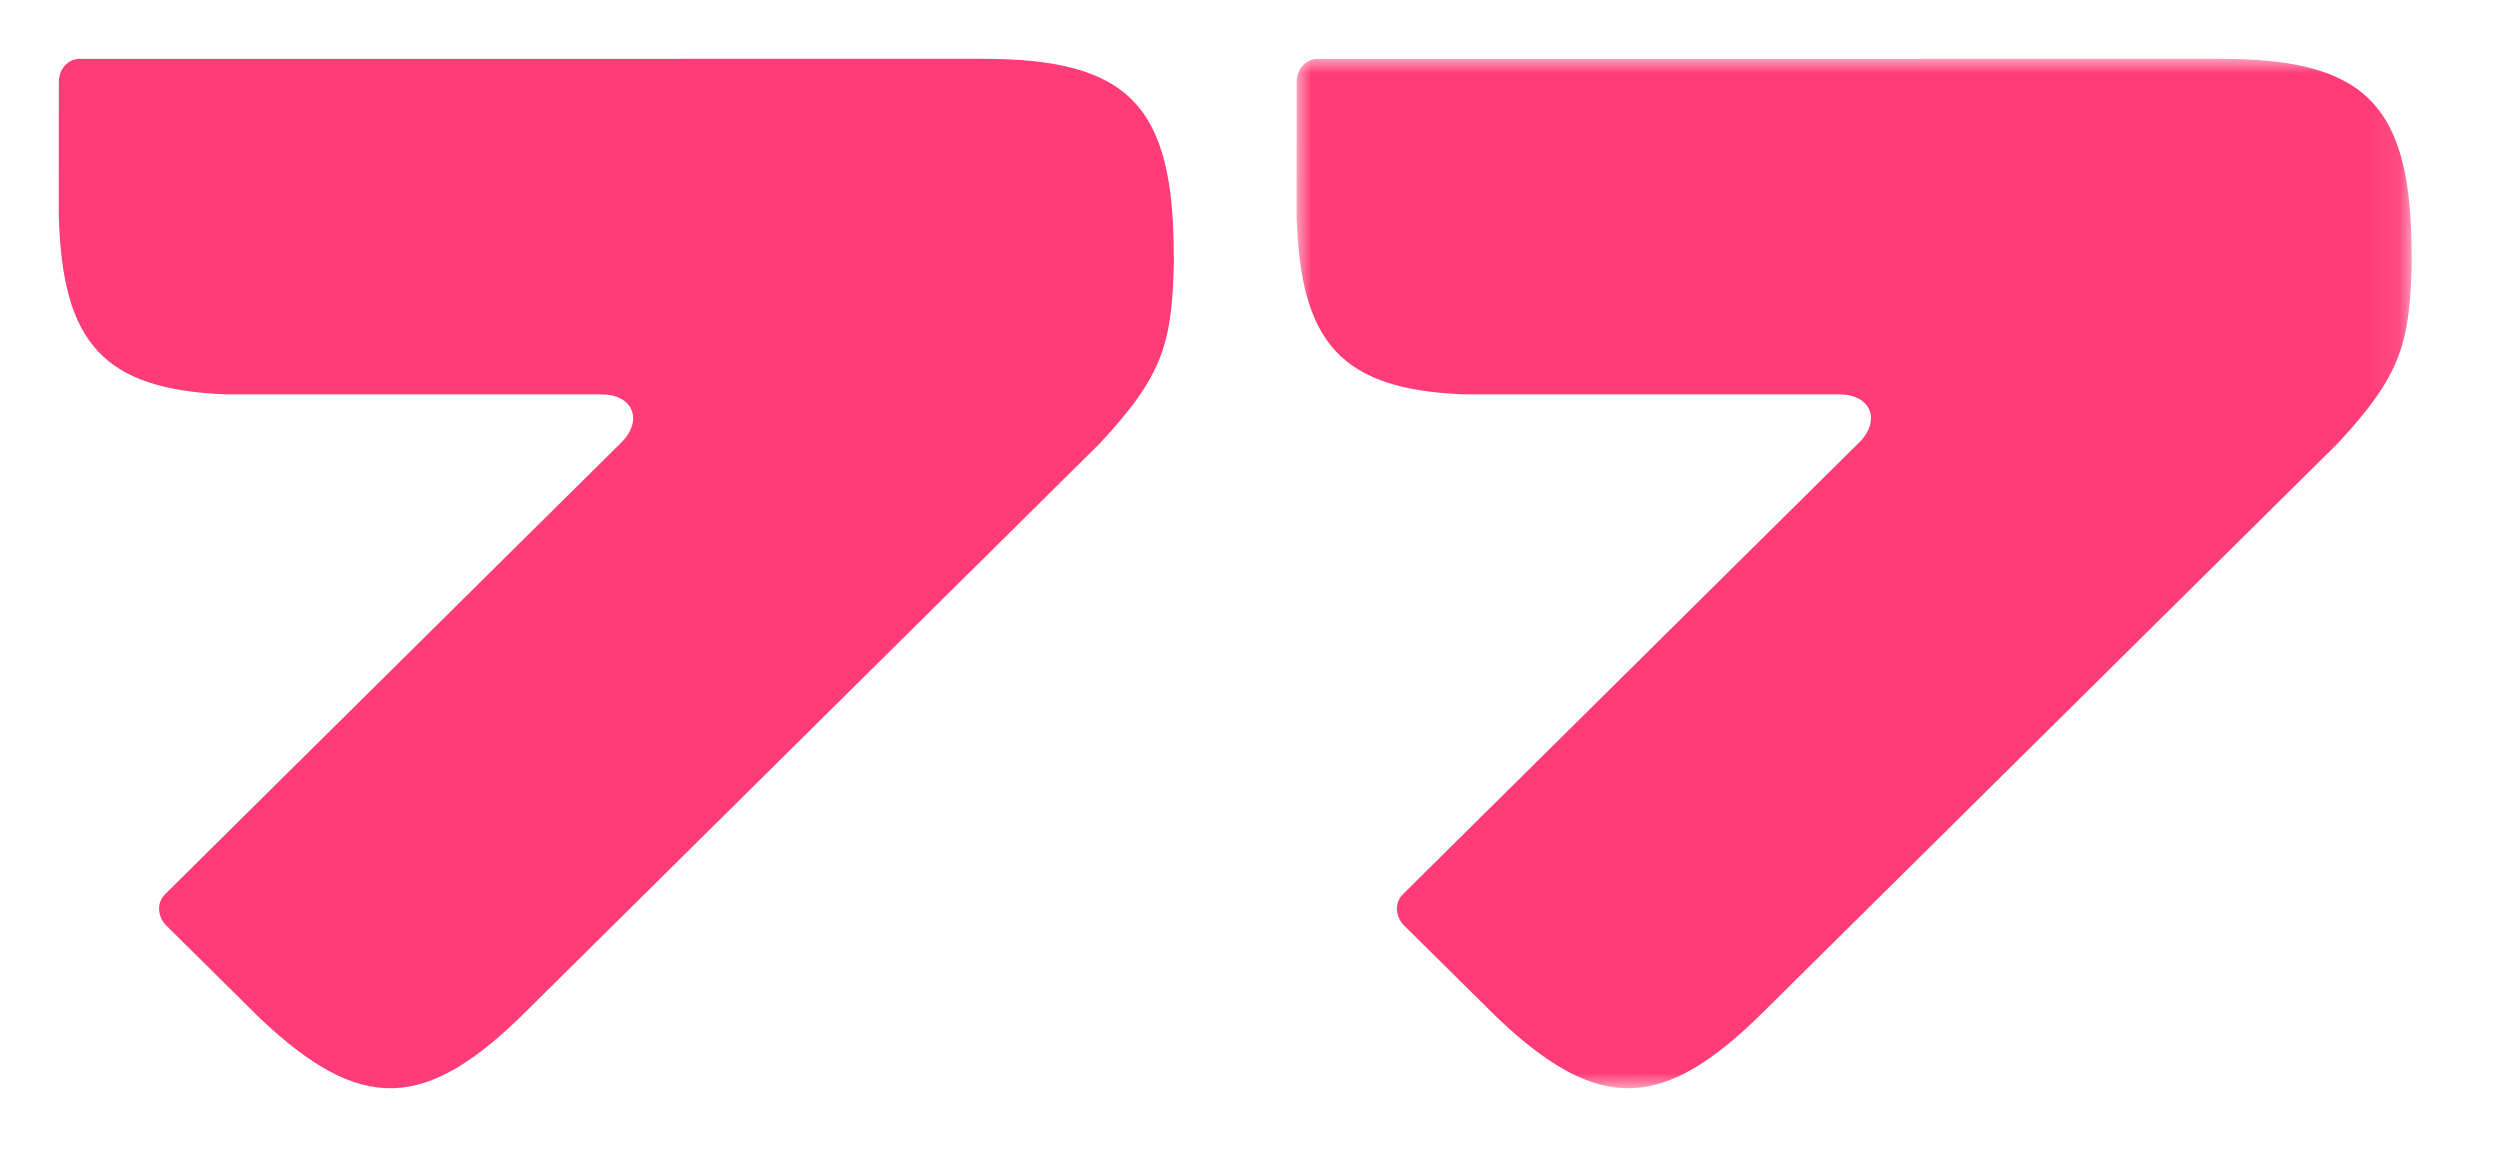 <?xml version="1.0" encoding="UTF-8"?>
<svg width="85px" height="40px" viewBox="0 0 85 40" version="1.1" xmlns="http://www.w3.org/2000/svg" xmlns:xlink="http://www.w3.org/1999/xlink">
    <title>ic_quote_right</title>
    <defs>
        <polygon id="path-1" points="1.24837138e-15 0 37.914 0 37.914 35 1.24837138e-15 35"></polygon>
    </defs>
    <g id="ic_quote_right" stroke="none" stroke-width="1" fill="none" fill-rule="evenodd">
        <g id="Group-4" transform="translate(42, 19.5) scale(-1, -1) translate(-42, -19.5) translate(2, 2)">
            <g id="Group-3" transform="translate(18.957, 17.5) scale(-1, 1) translate(-18.957, -17.5) ">
                <mask id="mask-2" fill="white">
                    <use xlink:href="#path-1"></use>
                </mask>
                <g id="Clip-2"></g>
                <path d="M37.909,28.279 C37.914,33.394 36.411,35.008 31.384,35 C31.384,35 1.097,35.001 0.715,34.999 C0.294,34.997 0.003,34.636 0.001,34.212 C-0.001,33.961 1.24837138e-15,29.684 1.24837138e-15,29.684 C0.113,25.326 1.519,23.75 5.714,23.59 L18.464,23.59 L18.464,23.589 C19.537,23.589 19.884,22.685 19.106,21.936 C19.106,21.936 3.875,6.857 3.615,6.598 C3.318,6.303 3.353,5.834 3.654,5.532 C3.833,5.353 6.842,2.377 6.842,2.377 C10.27,-0.863 12.467,-0.804 15.911,2.636 L35.394,21.923 C37.562,24.258 37.872,25.33 37.915,28.283 L37.909,28.279 Z" id="Fill-1" fill="#FF3C78" mask="url(#mask-2)"></path>
            </g>
            <g id="Group-3-Copy-2" transform="translate(61.043, 17.5) scale(-1, 1) translate(-61.043, -17.5) translate(42.085, 0)" fill="#FF3C78">
                <path d="M37.909,28.279 C37.914,33.394 36.411,35.008 31.384,35 C31.384,35 1.097,35.001 0.715,34.999 C0.294,34.997 0.003,34.636 0.001,34.212 C-0.001,33.961 0,29.684 0,29.684 C0.113,25.326 1.519,23.75 5.714,23.59 L18.464,23.59 L18.464,23.589 C19.537,23.589 19.884,22.685 19.106,21.936 C19.106,21.936 3.875,6.857 3.615,6.598 C3.318,6.303 3.353,5.834 3.654,5.532 C3.833,5.353 6.842,2.377 6.842,2.377 C10.27,-0.863 12.467,-0.804 15.911,2.636 L35.394,21.923 C37.562,24.258 37.872,25.33 37.915,28.283 L37.909,28.279 Z" id="Fill-1"></path>
            </g>
        </g>
    </g>
</svg>